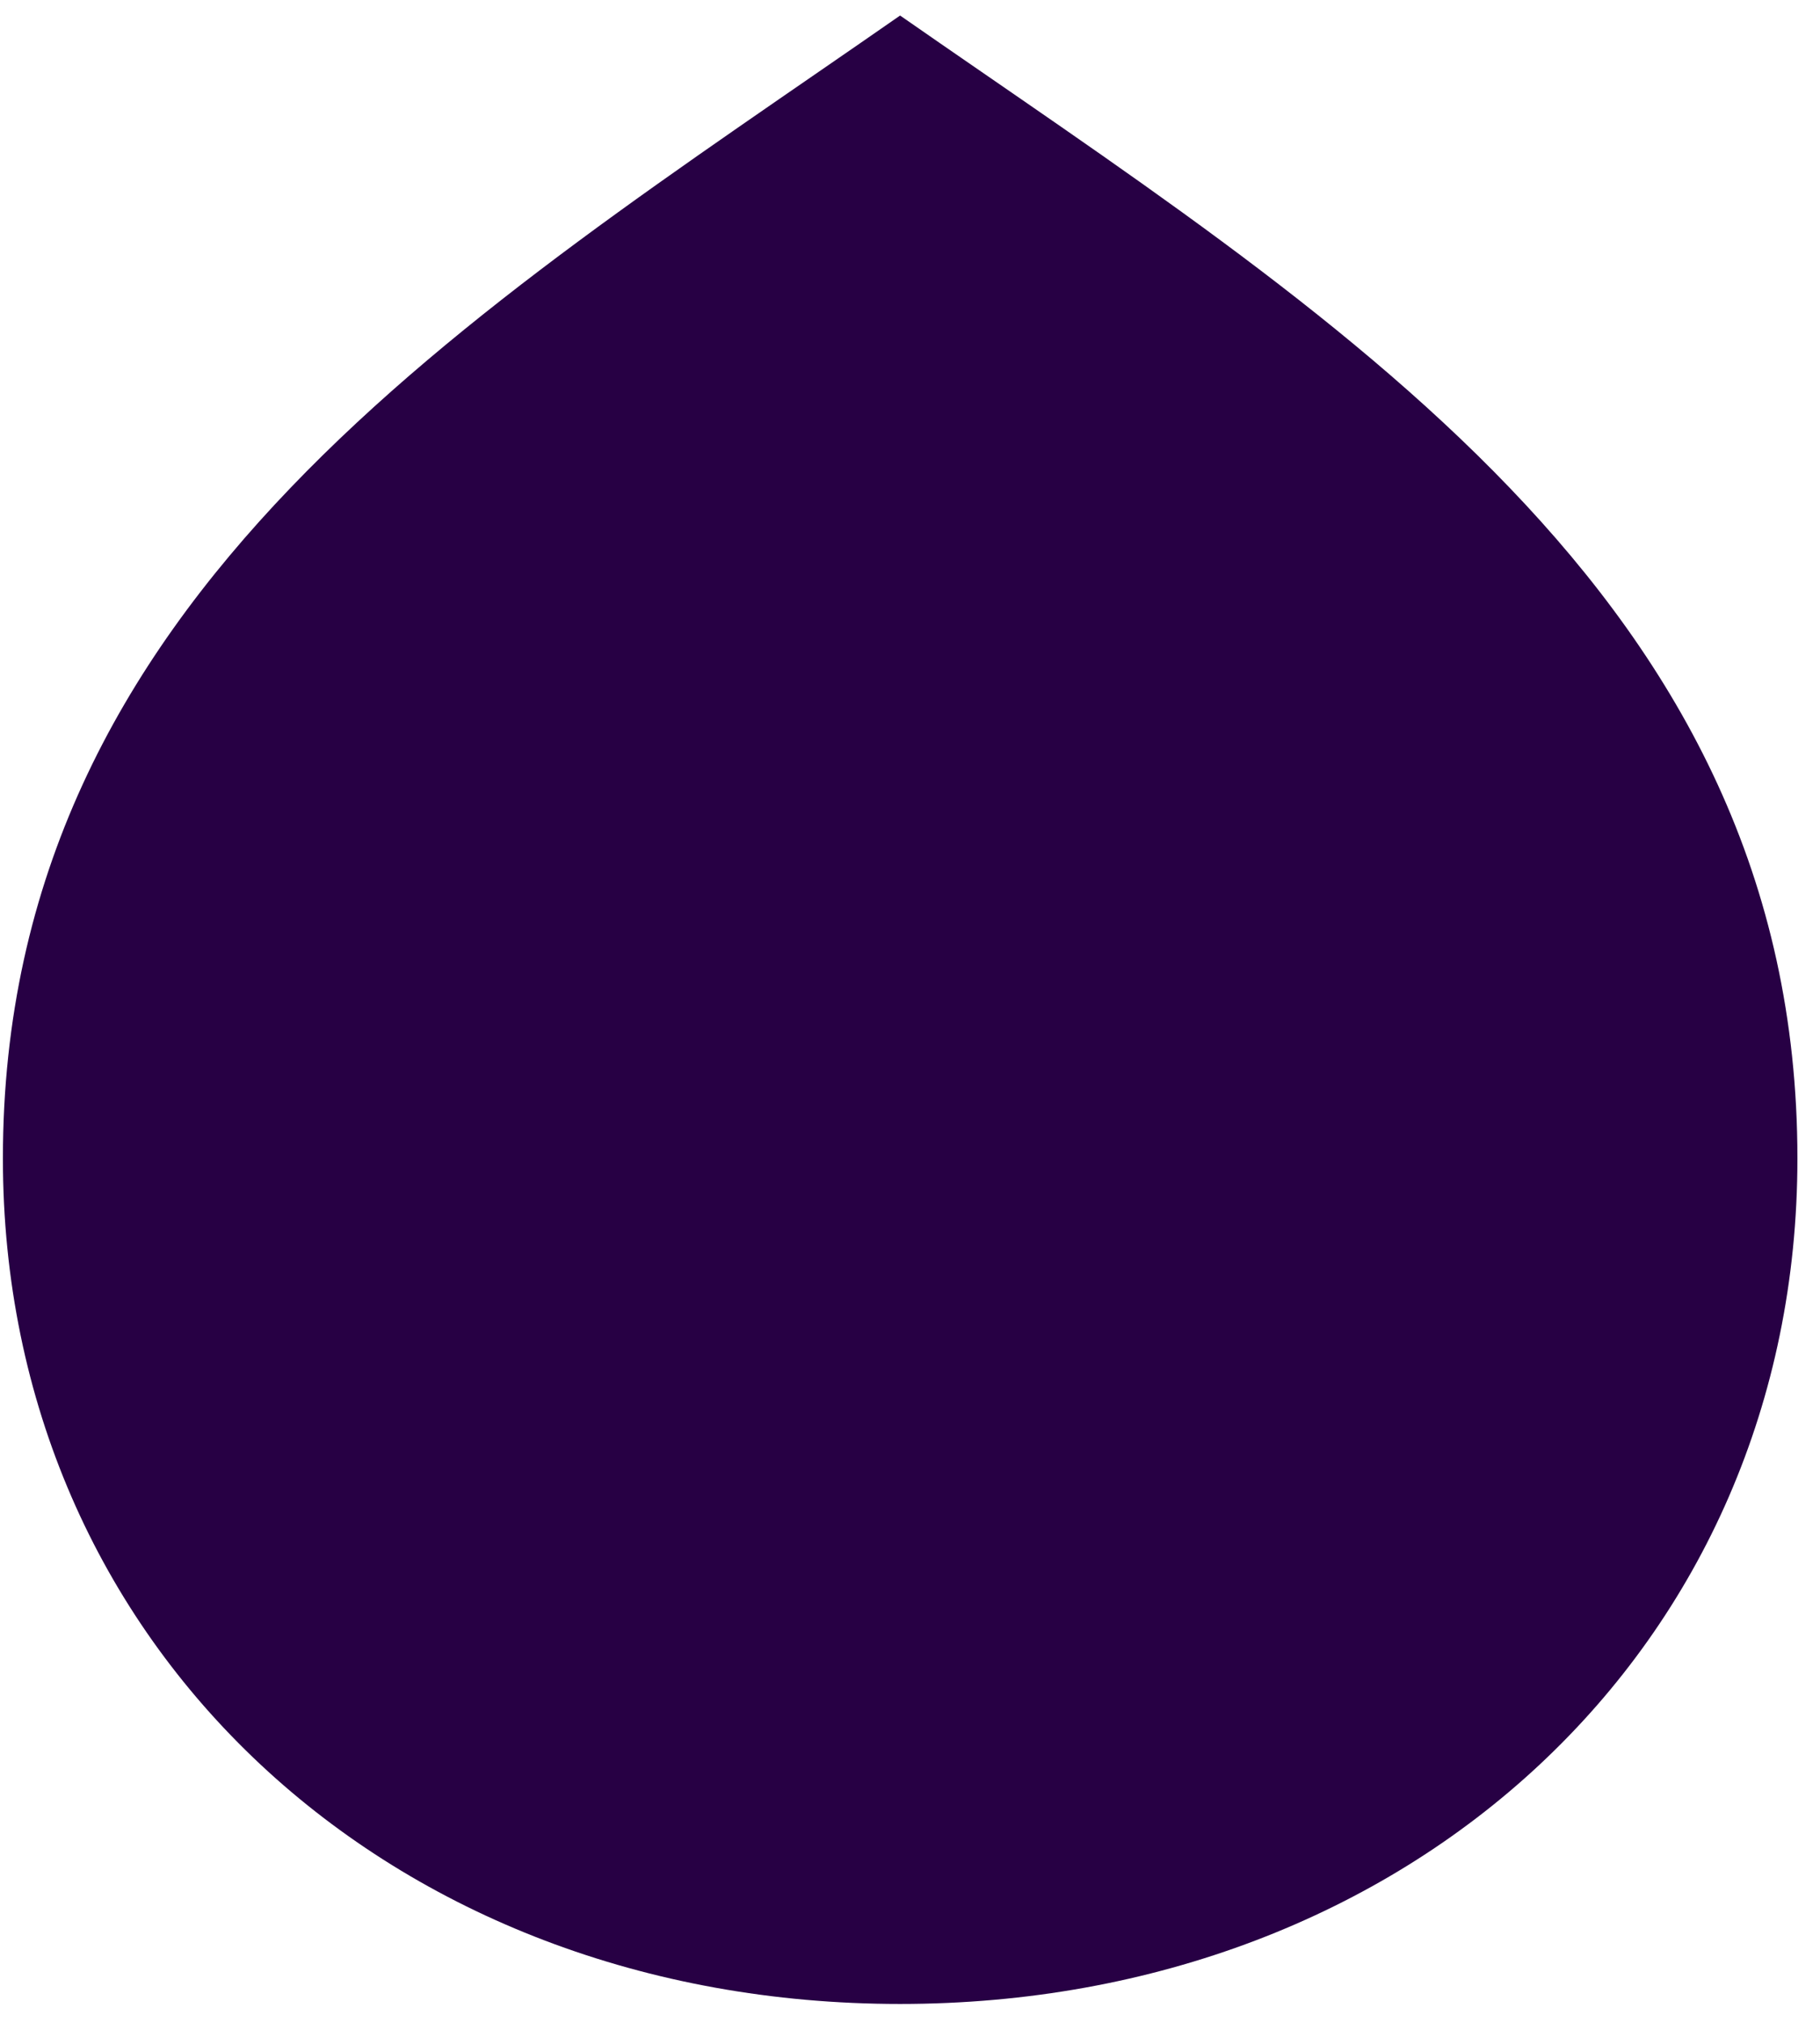 <svg width="27px" height="30px" viewBox="0 0 27 30" version="1.1" xmlns="http://www.w3.org/2000/svg">
    
    <title>ic</title>
    <g id="Product-data" stroke="none" stroke-width="1" fill="none" fill-rule="evenodd">
        <g id="Product-data---amount-of-paint-01" transform="translate(-640, -308)" fill="#270044" fill-rule="nonzero">
            <g id="headline" transform="translate(-165, -170)">
                <g id="main-info" transform="translate(655, 320)">
                    <g id="envases" transform="translate(0, 157)">
                        <g id="15-L" transform="translate(150, 1)">
                            <g id="ic">
                                <path d="M13.354,0.231 L13.352,0.231 C6.98,4.665 0.043,8.83 0.043,17.181 C0.043,24.424 5.791,29.72 13.352,29.72 L13.354,29.72 C20.915,29.72 26.665,24.424 26.665,17.181 C26.665,8.83 19.726,4.665 13.354,0.231" id="Shape"></path>
                            </g>
                        </g>
                    </g>
                </g>
            </g>
        </g>
    </g>
</svg>